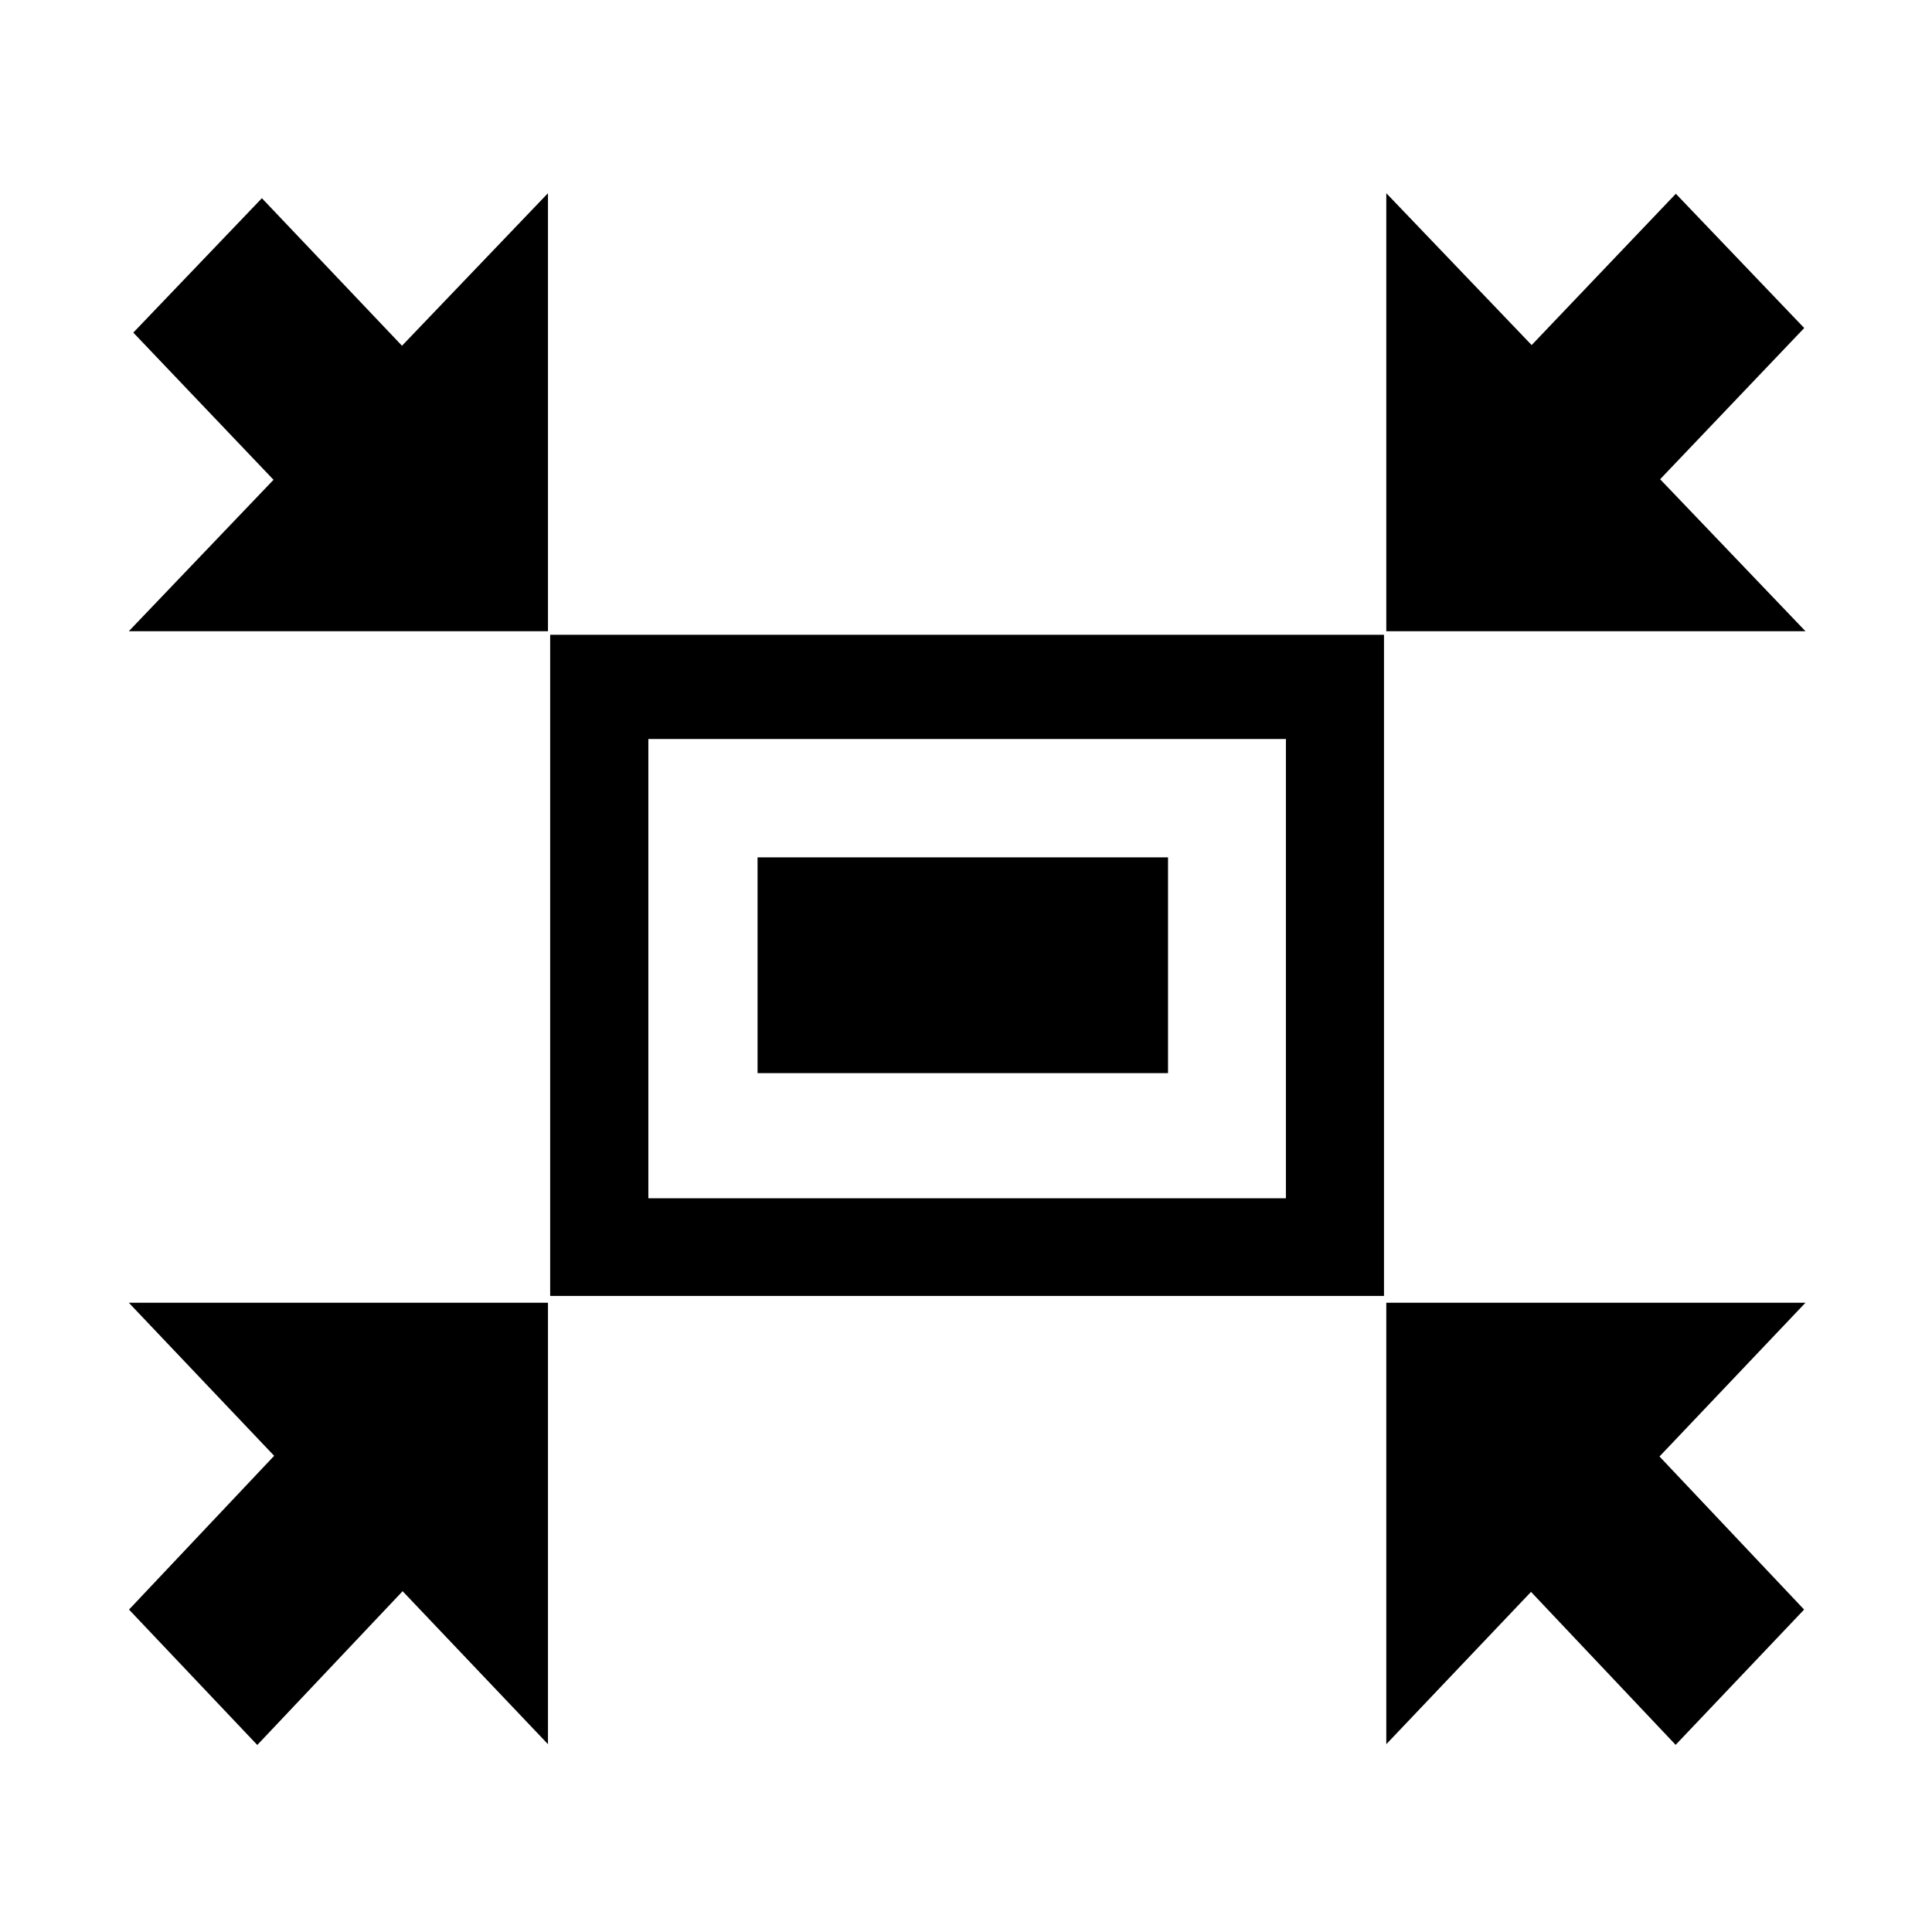 <svg width="150" height="150" viewBox="0 0 150 150" fill="none" xmlns="http://www.w3.org/2000/svg">
<path fill-rule="evenodd" clip-rule="evenodd" d="M42.715 49.284V100.615H107.453V49.284H42.715ZM99.838 93.034H50.338V57.376H99.838V93.034Z" fill="black"/>
<path fill-rule="evenodd" clip-rule="evenodd" d="M58.816 66.565H90.685V83.318H58.816V66.565Z" fill="black"/>
<path fill-rule="evenodd" clip-rule="evenodd" d="M10 101.143L21.285 113.029L10.016 124.967L19.975 135.479L31.259 123.541L42.544 135.418V101.143H10Z" fill="black"/>
<path fill-rule="evenodd" clip-rule="evenodd" d="M130.112 15.043L118.917 26.791L107.632 15V49.008H140.177L128.892 37.208L140.079 25.468L130.112 15.043Z" fill="black"/>
<path fill-rule="evenodd" clip-rule="evenodd" d="M130.096 135.47L140.071 124.967L128.843 113.081L140.177 101.143H107.632V135.418L118.868 123.593L130.096 135.47Z" fill="black"/>
<path fill-rule="evenodd" clip-rule="evenodd" d="M20.333 15.389L10.35 25.823L21.236 37.251L10 49.008H42.544V15L31.211 26.843L20.333 15.389Z" fill="black"/>
</svg>
